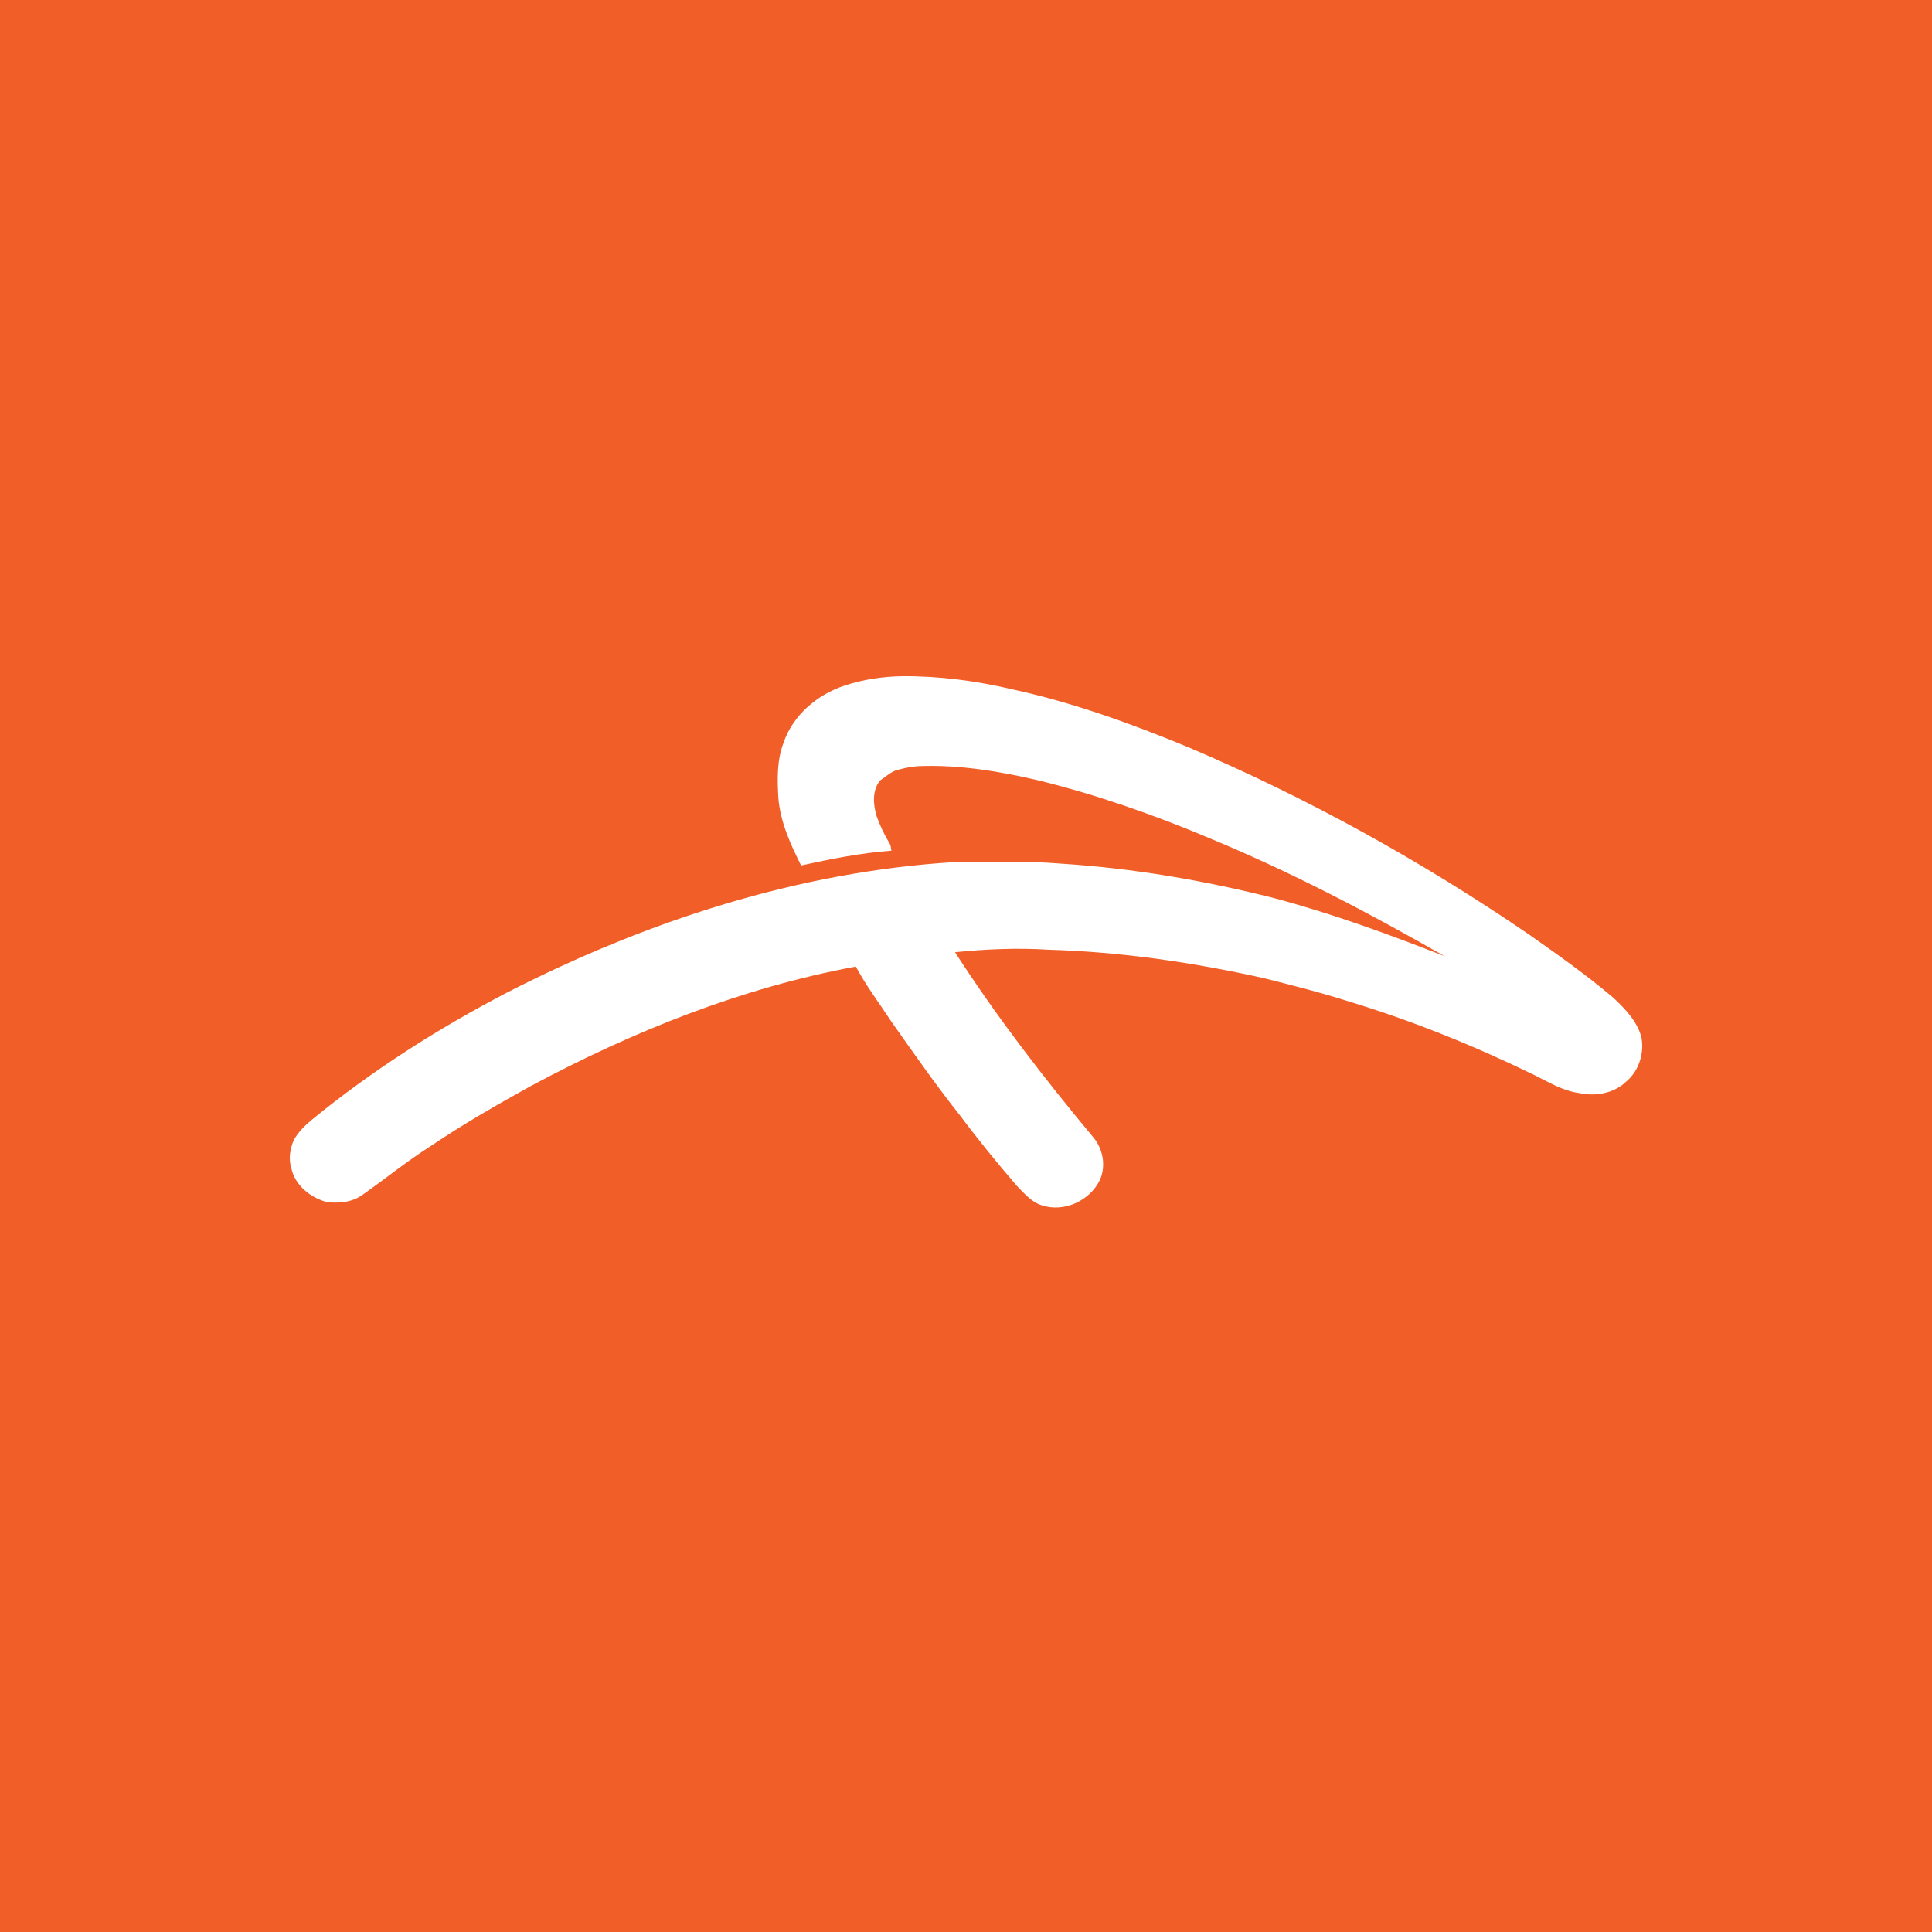 <svg width="40" height="40" viewBox="0 0 40 40" fill="none" xmlns="http://www.w3.org/2000/svg">
<rect width="40" height="40" fill="#F15E28"/>
<path d="M17.487 14.194C17.869 14.067 18.273 14.007 18.676 14C19.443 13.994 20.209 14.095 20.955 14.271C22.21 14.543 23.422 14.982 24.606 15.472C27.078 16.523 29.435 17.831 31.646 19.341C32.246 19.761 32.844 20.184 33.402 20.657C33.647 20.887 33.894 21.142 33.983 21.474C34.047 21.805 33.932 22.174 33.667 22.394C33.415 22.639 33.028 22.704 32.692 22.63C32.359 22.585 32.069 22.408 31.774 22.261C30.538 21.658 29.258 21.139 27.939 20.738C27.355 20.551 26.759 20.401 26.164 20.251C24.703 19.925 23.213 19.707 21.714 19.663C21.067 19.622 20.417 19.649 19.773 19.715C20.633 21.05 21.606 22.31 22.623 23.532C22.834 23.772 22.904 24.131 22.774 24.425C22.572 24.853 22.04 25.106 21.577 24.957C21.359 24.893 21.212 24.712 21.058 24.558C20.653 24.087 20.258 23.606 19.887 23.108C19.383 22.475 18.921 21.811 18.455 21.151C18.207 20.773 17.932 20.41 17.719 20.012C15.353 20.449 13.098 21.356 10.989 22.485C10.28 22.878 9.577 23.281 8.906 23.736C8.427 24.04 7.987 24.398 7.523 24.725C7.311 24.889 7.024 24.92 6.763 24.887C6.421 24.793 6.105 24.537 6.031 24.183C5.971 23.993 6.004 23.788 6.081 23.608C6.173 23.437 6.316 23.299 6.465 23.176C7.714 22.156 9.083 21.285 10.516 20.54C13.383 19.074 16.522 18.047 19.759 17.849C20.495 17.847 21.234 17.819 21.968 17.881C23.463 17.976 24.946 18.231 26.396 18.599C27.593 18.919 28.758 19.345 29.909 19.797C28.335 18.895 26.723 18.05 25.043 17.355C23.894 16.87 22.713 16.456 21.5 16.157C20.689 15.968 19.858 15.829 19.021 15.862C18.875 15.869 18.734 15.901 18.594 15.937C18.448 15.971 18.341 16.081 18.221 16.159C18.054 16.367 18.077 16.657 18.149 16.897C18.217 17.09 18.307 17.277 18.412 17.453C18.444 17.5 18.446 17.558 18.455 17.613C17.824 17.659 17.202 17.784 16.586 17.919C16.364 17.477 16.154 17.015 16.115 16.517C16.093 16.137 16.083 15.743 16.221 15.382C16.412 14.812 16.918 14.38 17.487 14.194Z" fill="white"/>
</svg>
